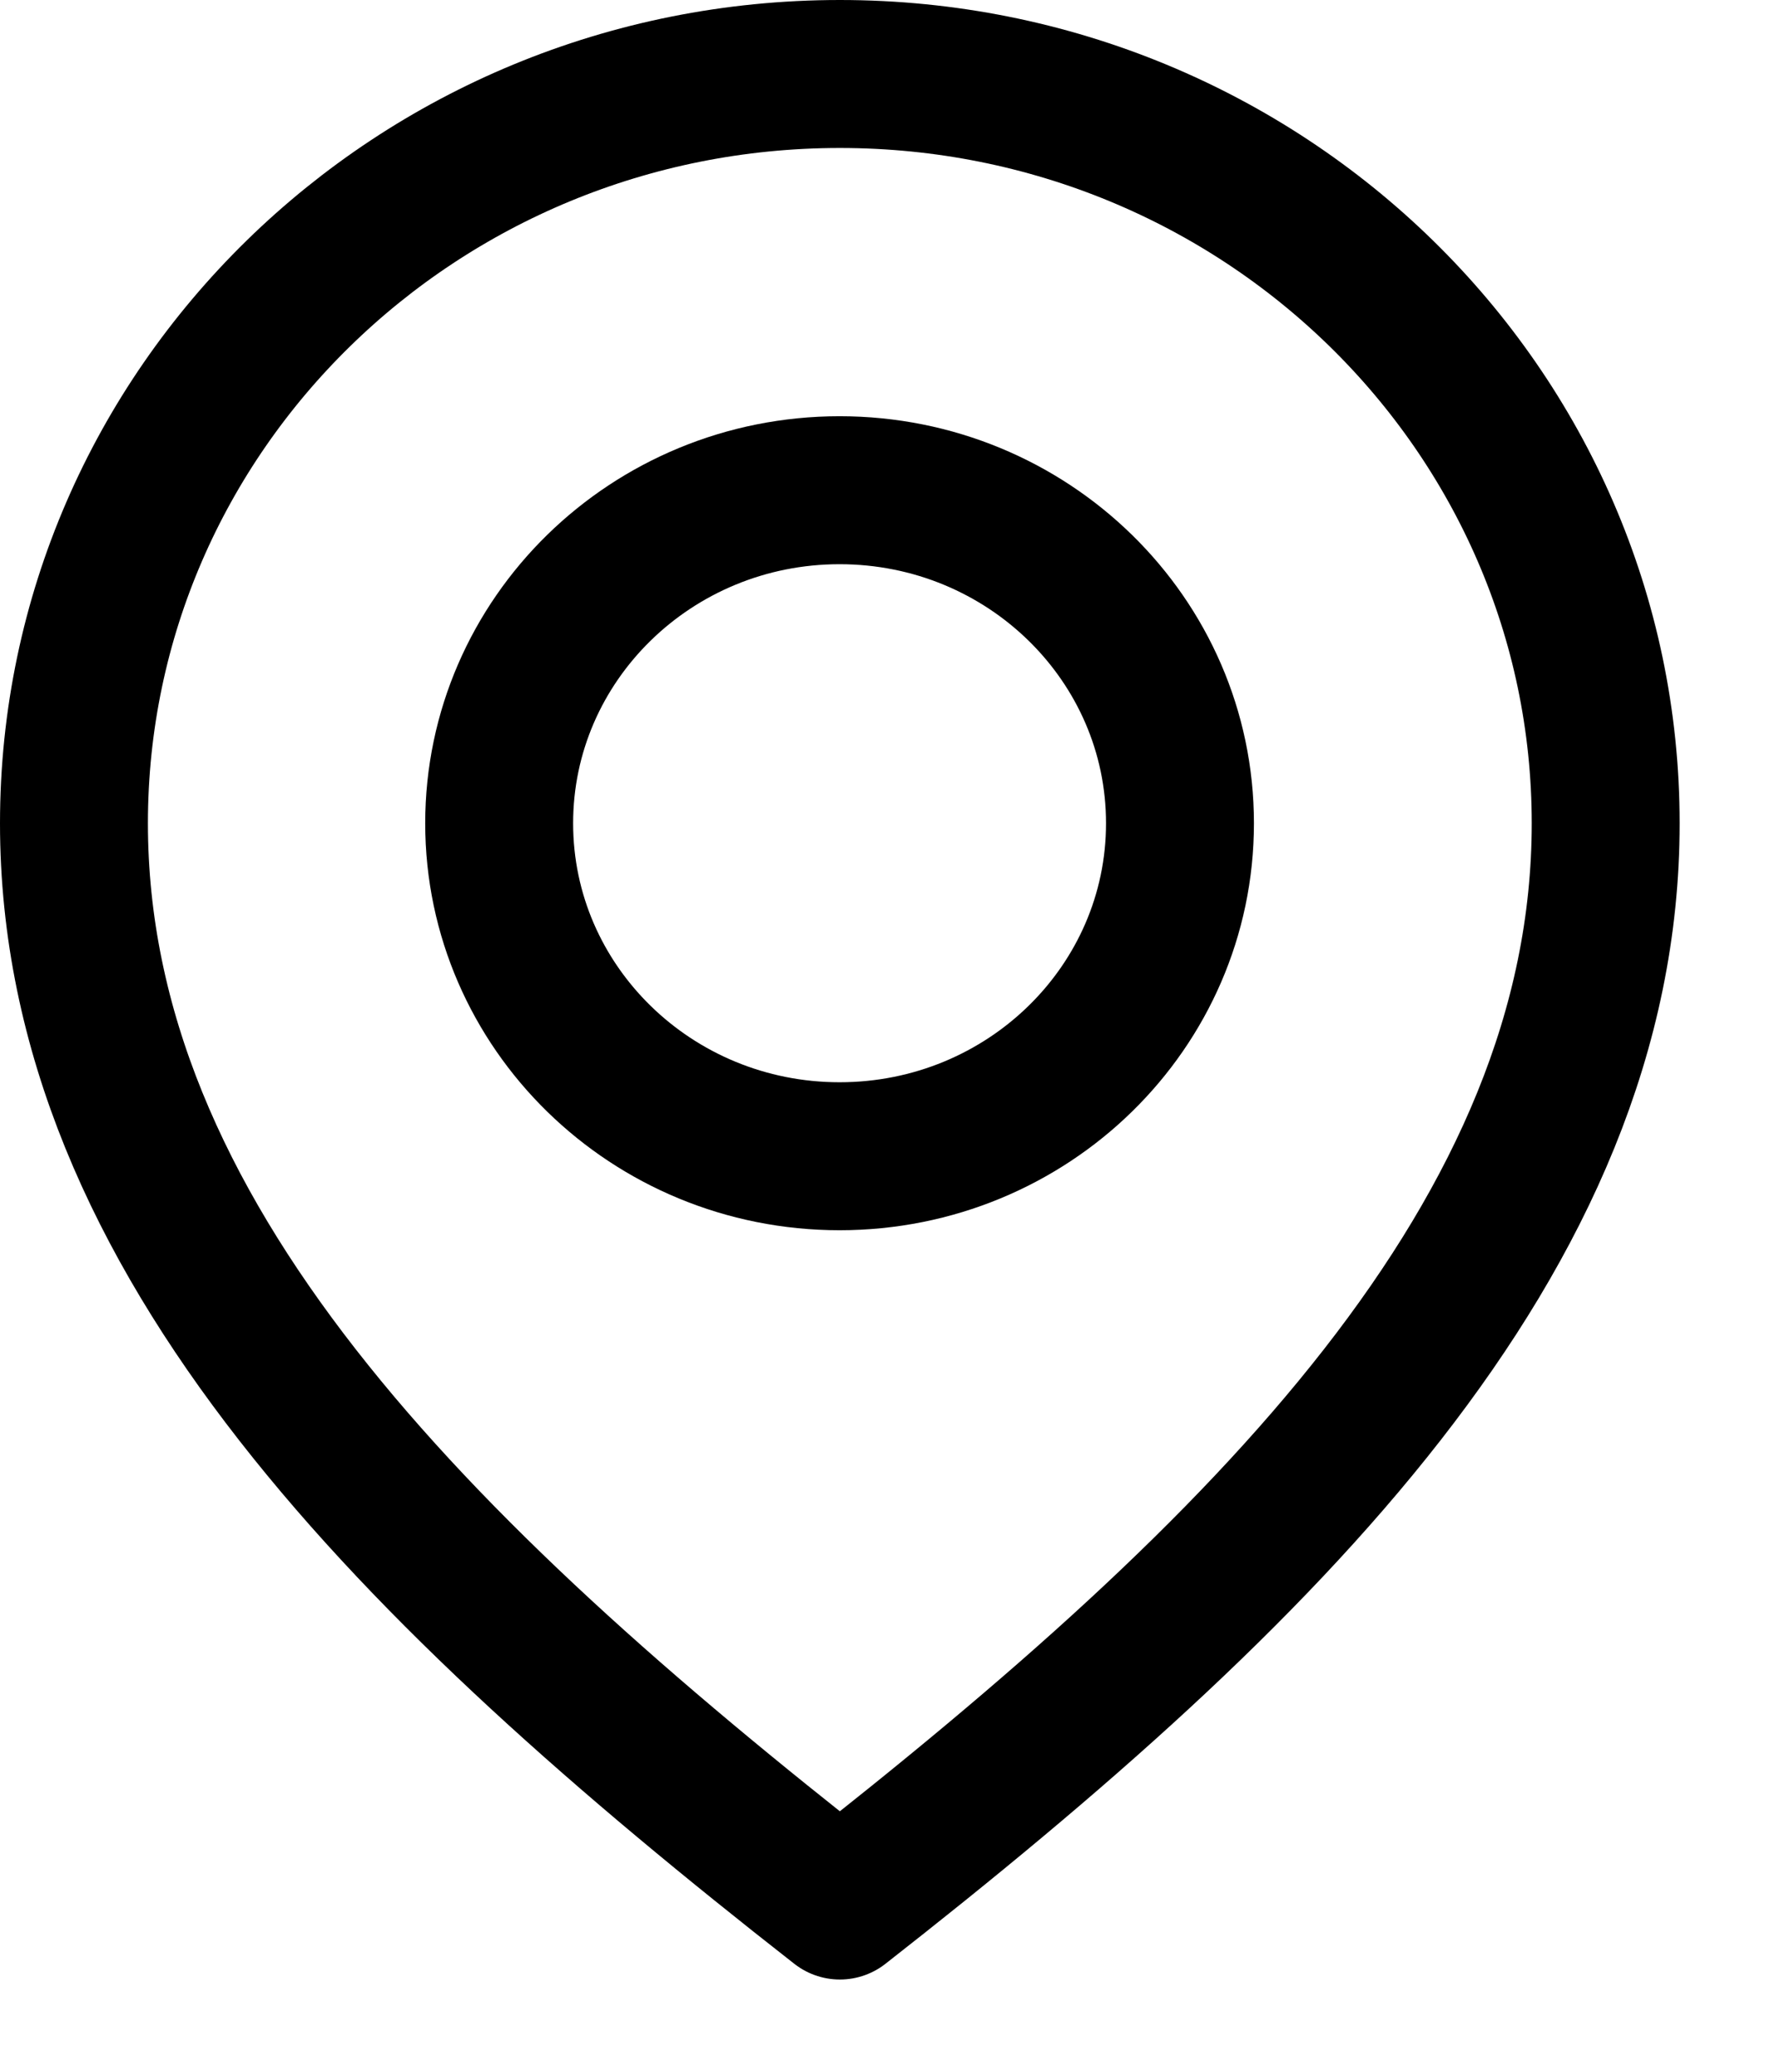<svg xmlns="http://www.w3.org/2000/svg" width="18" height="21" viewBox="0 0 18 21" fill="none"><path d="M8.517 19.315C4.202 15.94 0.75 12.539 0.75 8.345C0.75 4.151 4.228 0.75 8.517 0.75C12.805 0.75 16.283 4.151 16.283 8.345C16.283 12.539 12.831 15.94 8.517 19.315Z" stroke="black" stroke-width="1.5" stroke-linecap="round" stroke-linejoin="round"></path><path d="M8.514 11.72C10.421 11.72 11.966 10.209 11.966 8.345C11.966 6.481 10.421 4.969 8.514 4.969C6.608 4.969 5.062 6.481 5.062 8.345C5.062 10.209 6.608 11.72 8.514 11.72Z" stroke="black" stroke-width="1.5" stroke-linecap="round" stroke-linejoin="round"></path></svg>